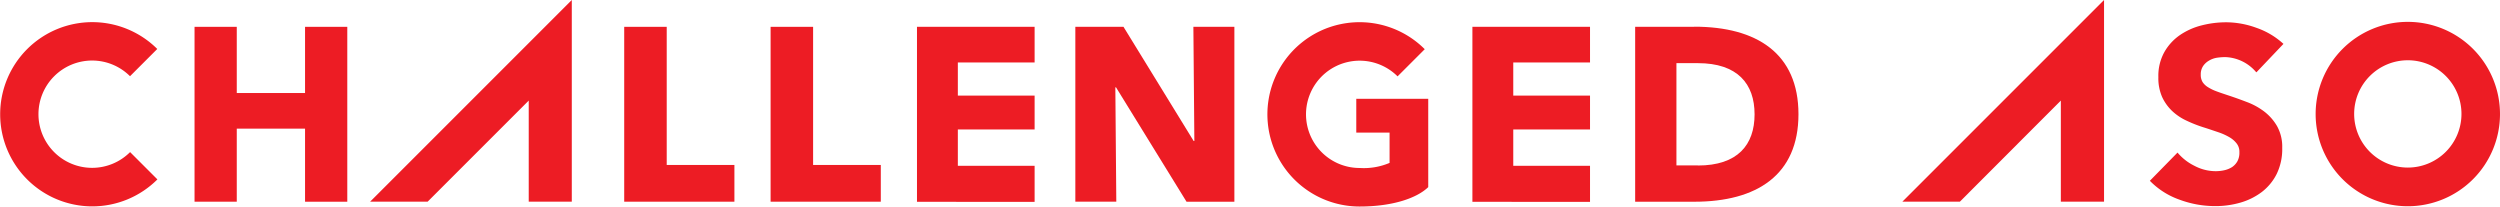 <svg id="nav-logo07" xmlns="http://www.w3.org/2000/svg" width="358.786" height="29.637" viewBox="0 0 358.786 29.637">
  <path id="パス_6754" data-name="パス 6754" d="M26.9,28.946h8.253L49.666,14.434V28.946h6.18V0Z" transform="translate(26.214)" fill="#ed1c24"/>
  <path id="パス_6755" data-name="パス 6755" d="M30,27.046V16.561H20.2V27.046H14.14V1.95H20.2v9.5H30V1.95h6.062v25.1H30Z" transform="translate(13.779 1.9)" fill="#ed1c24"/>
  <path id="パス_6756" data-name="パス 6756" d="M45.37,27.046V1.95h6.1V21.774h9.715v5.272H45.37Z" transform="translate(44.213 1.9)" fill="#ed1c24"/>
  <path id="パス_6757" data-name="パス 6757" d="M56.01,27.046V1.95h6.1V21.774h9.715v5.272H56.01Z" transform="translate(54.582 1.9)" fill="#ed1c24"/>
  <path id="パス_6758" data-name="パス 6758" d="M127.34,1.96h-8.49v25.1h8.49c8.964,0,14.947-3.831,14.947-12.558S136.3,1.94,127.34,1.94Zm.513,19.883h-3.08V7.172h3.08c5.687,0,8.135,2.962,8.135,7.345s-2.429,7.345-8.135,7.345Z" transform="translate(115.819 1.891)" fill="#ed1c24"/>
  <path id="パス_6759" data-name="パス 6759" d="M114.688,5.48a13.226,13.226,0,1,0-9.339,22.588c4.838,0,8.273-1.244,9.853-2.784V12.608H104.875v4.857h4.778v4.344a9.454,9.454,0,0,1-4.285.731A7.7,7.7,0,1,1,110.8,9.39l3.91-3.909Z" transform="translate(89.771 1.569)" fill="#ed1c24"/>
  <path id="パス_6760" data-name="パス 6760" d="M66.65,27.046V1.95H83.532V7.064H72.514v4.759H83.532V16.68H72.514v5.213H83.532v5.173H66.65Z" transform="translate(64.95 1.9)" fill="#ed1c24"/>
  <path id="パス_6761" data-name="パス 6761" d="M107.02,27.046V1.95H123.9V7.064H112.884v4.759H123.9V16.68H112.884v5.213H123.9v5.173H107.02Z" transform="translate(104.291 1.9)" fill="#ed1c24"/>
  <path id="パス_6762" data-name="パス 6762" d="M18.659,20.279a7.7,7.7,0,1,1,0-10.9l3.91-3.91a13.219,13.219,0,1,0,.02,18.718l-3.91-3.91Z" transform="translate(0 1.559)" fill="#ed1c24"/>
  <path id="パス_6763" data-name="パス 6763" d="M138.27,28.946h8.253l14.493-14.513V28.946h6.2V0Z" transform="translate(134.744)" fill="#ed1c24"/>
  <path id="パス_6764" data-name="パス 6764" d="M171.523,8.787a6.07,6.07,0,0,0-4.462-2.172,8.759,8.759,0,0,0-1.224.1,3.217,3.217,0,0,0-1.106.415,2.581,2.581,0,0,0-.829.77,2.133,2.133,0,0,0-.336,1.224,1.986,1.986,0,0,0,.257,1.066,2.415,2.415,0,0,0,.79.75,6.435,6.435,0,0,0,1.224.592c.474.178,1.007.355,1.6.553q1.273.415,2.666.948a9.744,9.744,0,0,1,2.527,1.362,7.157,7.157,0,0,1,1.876,2.113,6.056,6.056,0,0,1,.75,3.139,8.129,8.129,0,0,1-.79,3.732,7.484,7.484,0,0,1-2.152,2.606,9.364,9.364,0,0,1-3.08,1.52,12.8,12.8,0,0,1-3.574.494,14.676,14.676,0,0,1-5.213-.948,11.011,11.011,0,0,1-4.186-2.685l3.969-4.048a7.431,7.431,0,0,0,2.429,1.9,6.523,6.523,0,0,0,3,.77,5.611,5.611,0,0,0,1.3-.138,3.512,3.512,0,0,0,1.106-.454,2.458,2.458,0,0,0,.77-.849,2.571,2.571,0,0,0,.276-1.283,1.939,1.939,0,0,0-.355-1.2,3.5,3.5,0,0,0-1.007-.908,8.548,8.548,0,0,0-1.639-.75c-.652-.217-1.382-.474-2.211-.731a18.746,18.746,0,0,1-2.35-.928,7.751,7.751,0,0,1-2.053-1.362,6.61,6.61,0,0,1-1.461-2.014,6.706,6.706,0,0,1-.553-2.883,6.991,6.991,0,0,1,.849-3.574,7.378,7.378,0,0,1,2.231-2.448,9.741,9.741,0,0,1,3.12-1.4A14.161,14.161,0,0,1,167.2,1.62a12.731,12.731,0,0,1,4.344.79,11.069,11.069,0,0,1,3.89,2.31l-3.87,4.067Z" transform="translate(152.275 1.579)" fill="#ed1c24"/>
  <path id="パス_6765" data-name="パス 6765" d="M181.539,1.59a13.229,13.229,0,1,0,13.229,13.229A13.23,13.23,0,0,0,181.539,1.59Zm0,20.91a7.7,7.7,0,1,1,7.7-7.7A7.7,7.7,0,0,1,181.539,22.5Z" transform="translate(164.017 1.549)" fill="#ed1c24"/>
  <path id="パス_6766" data-name="パス 6766" d="M94.114,27.046,84,10.638h-.1l.138,16.408H78.16V1.95h6.911l10.07,16.388h.1L95.1,1.95h5.884v25.1H94.114Z" transform="translate(76.167 1.9)" fill="#ed1c24"/>
</svg>
